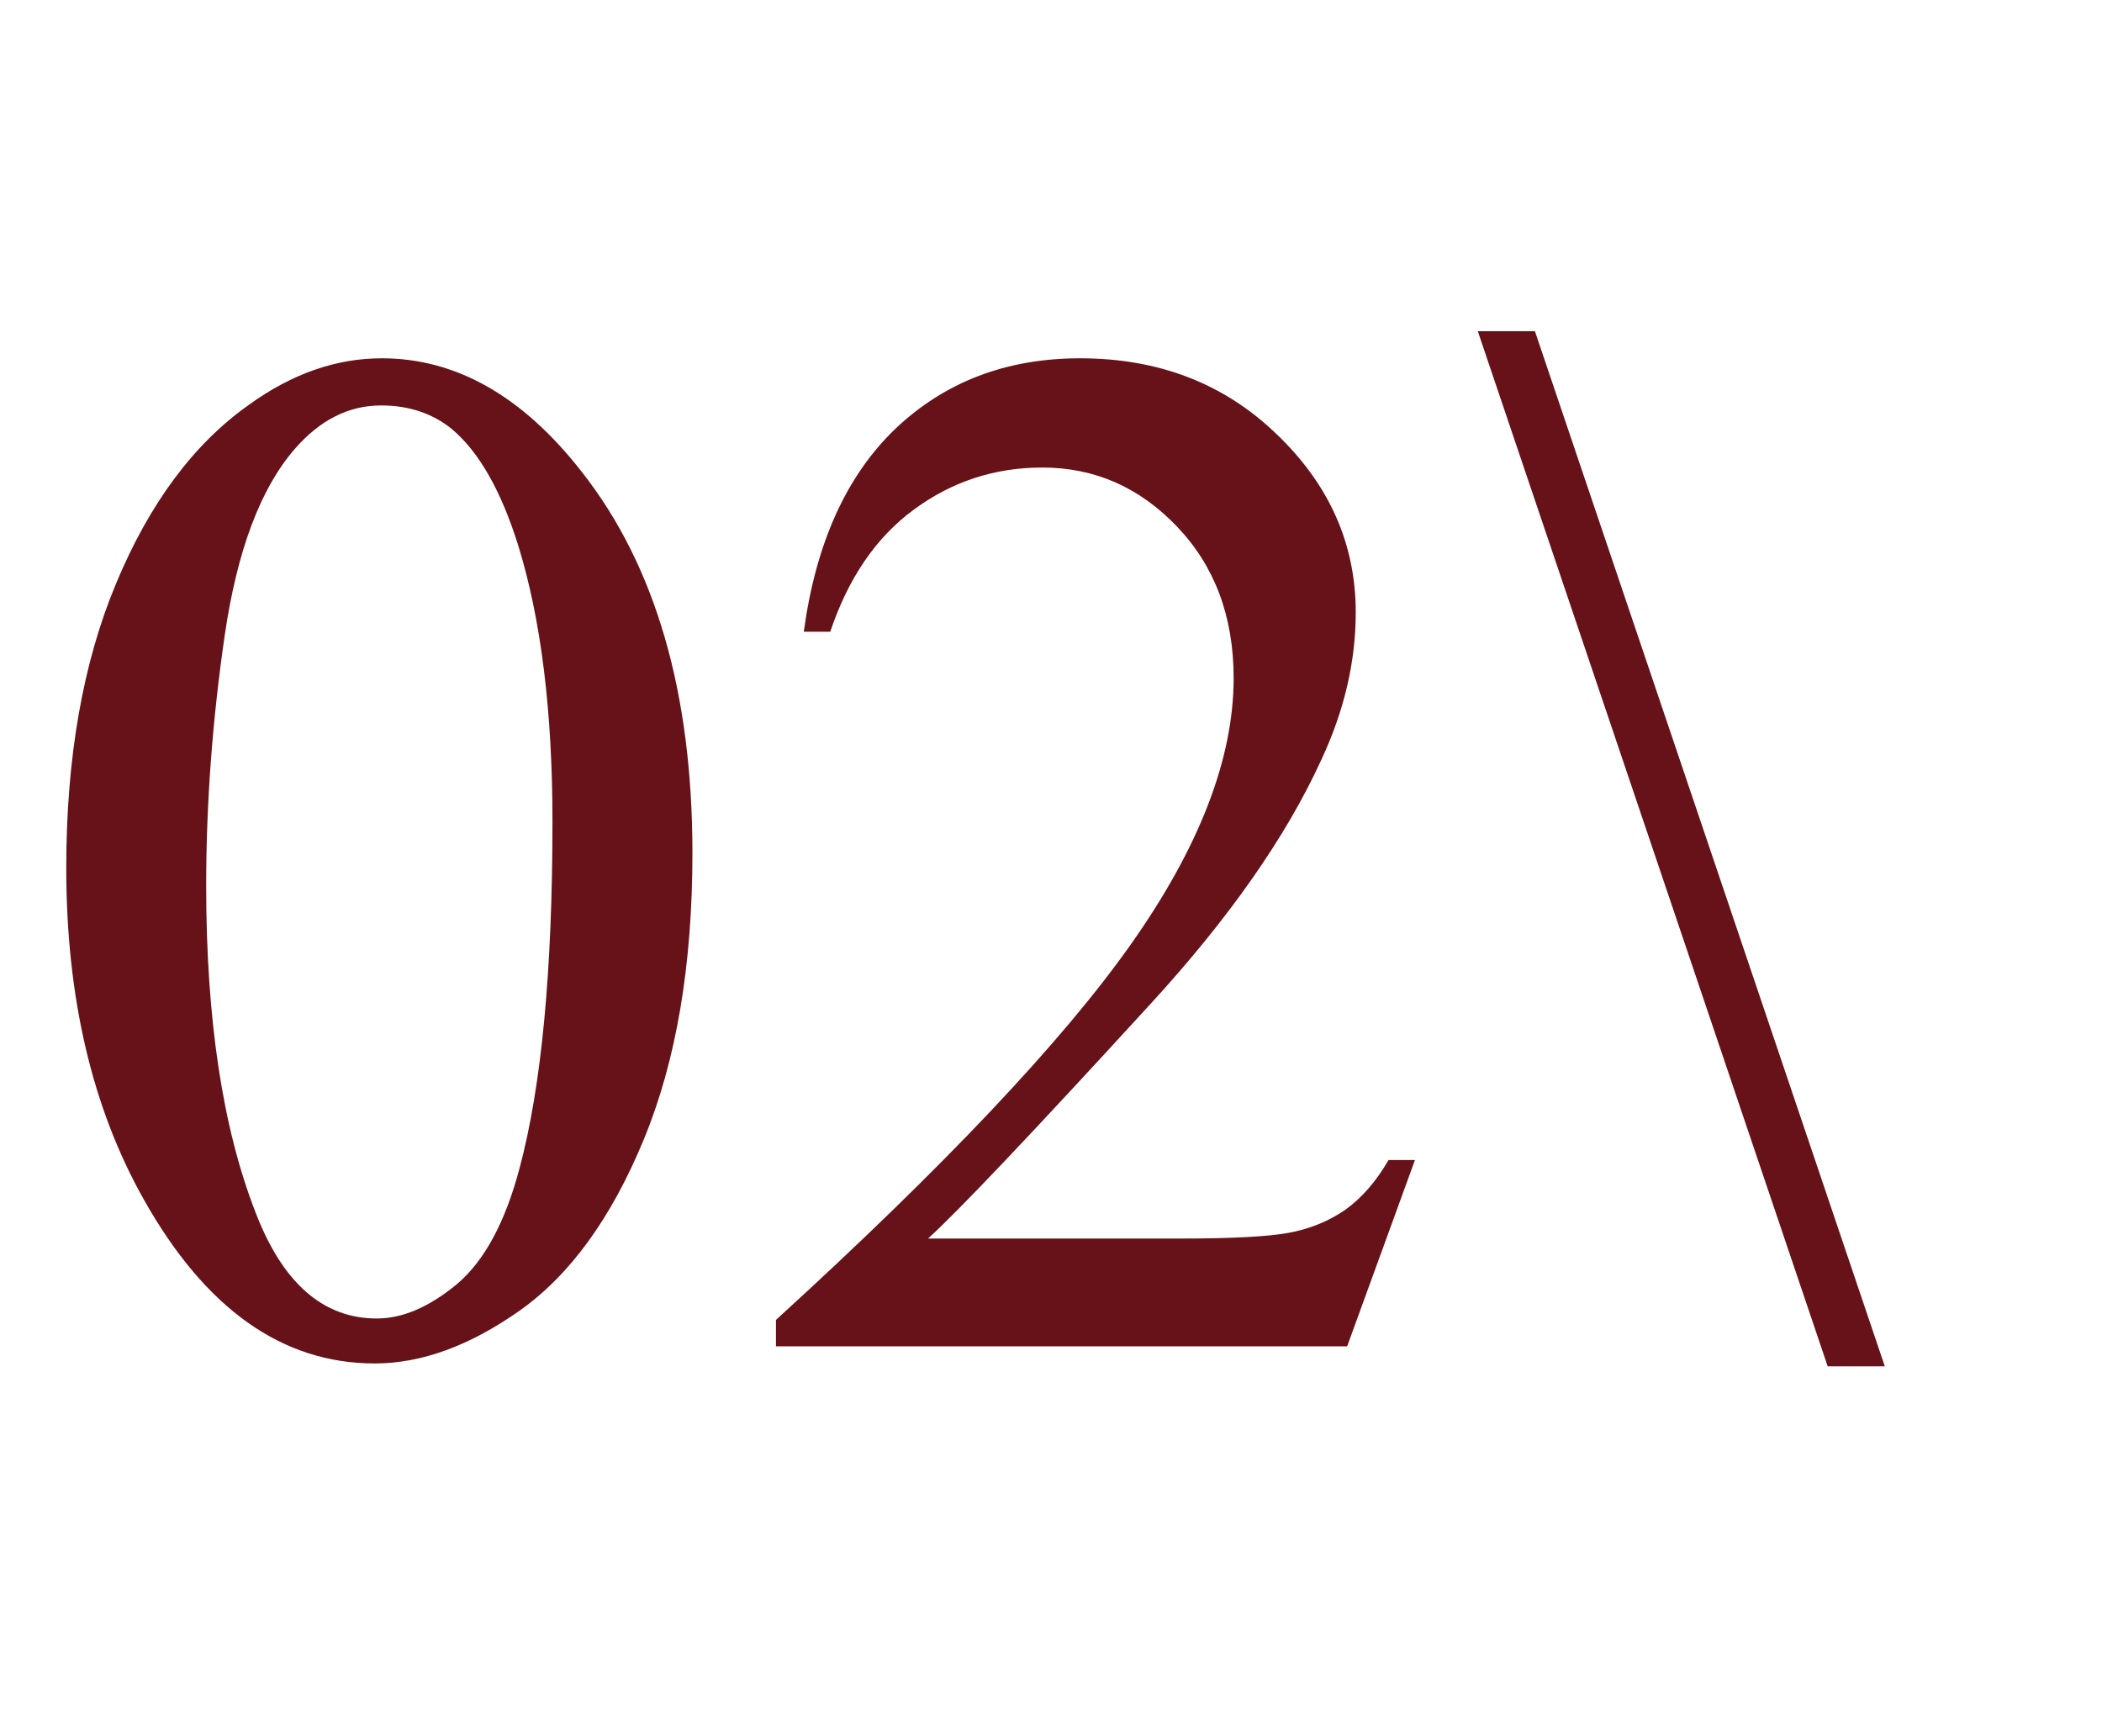 <svg width="46" height="38" viewBox="0 0 46 38" fill="none" xmlns="http://www.w3.org/2000/svg">
<path d="M1.45 18.998C1.45 16.582 1.814 14.504 2.543 12.764C3.273 11.014 4.241 9.712 5.45 8.858C6.387 8.181 7.356 7.842 8.356 7.842C9.981 7.842 11.439 8.67 12.731 10.327C14.345 12.379 15.153 15.16 15.153 18.67C15.153 21.129 14.799 23.217 14.09 24.936C13.382 26.655 12.476 27.905 11.372 28.686C10.278 29.457 9.221 29.842 8.2 29.842C6.179 29.842 4.497 28.65 3.153 26.264C2.017 24.254 1.45 21.832 1.45 18.998ZM4.512 19.389C4.512 22.306 4.872 24.686 5.59 26.53C6.184 28.082 7.069 28.858 8.247 28.858C8.809 28.858 9.392 28.608 9.997 28.108C10.601 27.598 11.059 26.748 11.372 25.561C11.851 23.769 12.09 21.243 12.09 17.983C12.09 15.566 11.84 13.551 11.34 11.936C10.965 10.738 10.481 9.889 9.887 9.389C9.46 9.045 8.944 8.874 8.34 8.874C7.632 8.874 7.002 9.191 6.45 9.827C5.7 10.691 5.189 12.051 4.918 13.905C4.648 15.759 4.512 17.587 4.512 19.389ZM30.965 25.389L29.481 29.467H16.981V28.889C20.658 25.535 23.247 22.795 24.747 20.67C26.247 18.545 26.997 16.603 26.997 14.842C26.997 13.498 26.585 12.394 25.762 11.53C24.939 10.665 23.955 10.233 22.809 10.233C21.767 10.233 20.83 10.54 19.997 11.155C19.174 11.759 18.564 12.65 18.169 13.827H17.59C17.851 11.9 18.517 10.42 19.59 9.389C20.674 8.358 22.023 7.842 23.637 7.842C25.356 7.842 26.788 8.394 27.934 9.499C29.09 10.603 29.669 11.905 29.669 13.405C29.669 14.478 29.419 15.551 28.919 16.623C28.148 18.311 26.898 20.098 25.169 21.983C22.575 24.816 20.955 26.525 20.309 27.108H25.84C26.965 27.108 27.752 27.066 28.2 26.983C28.658 26.9 29.07 26.733 29.434 26.483C29.799 26.223 30.116 25.858 30.387 25.389H30.965ZM33.59 7.249L41.247 29.905H39.997L32.34 7.249H33.59Z" fill="#661218"/>
</svg>

